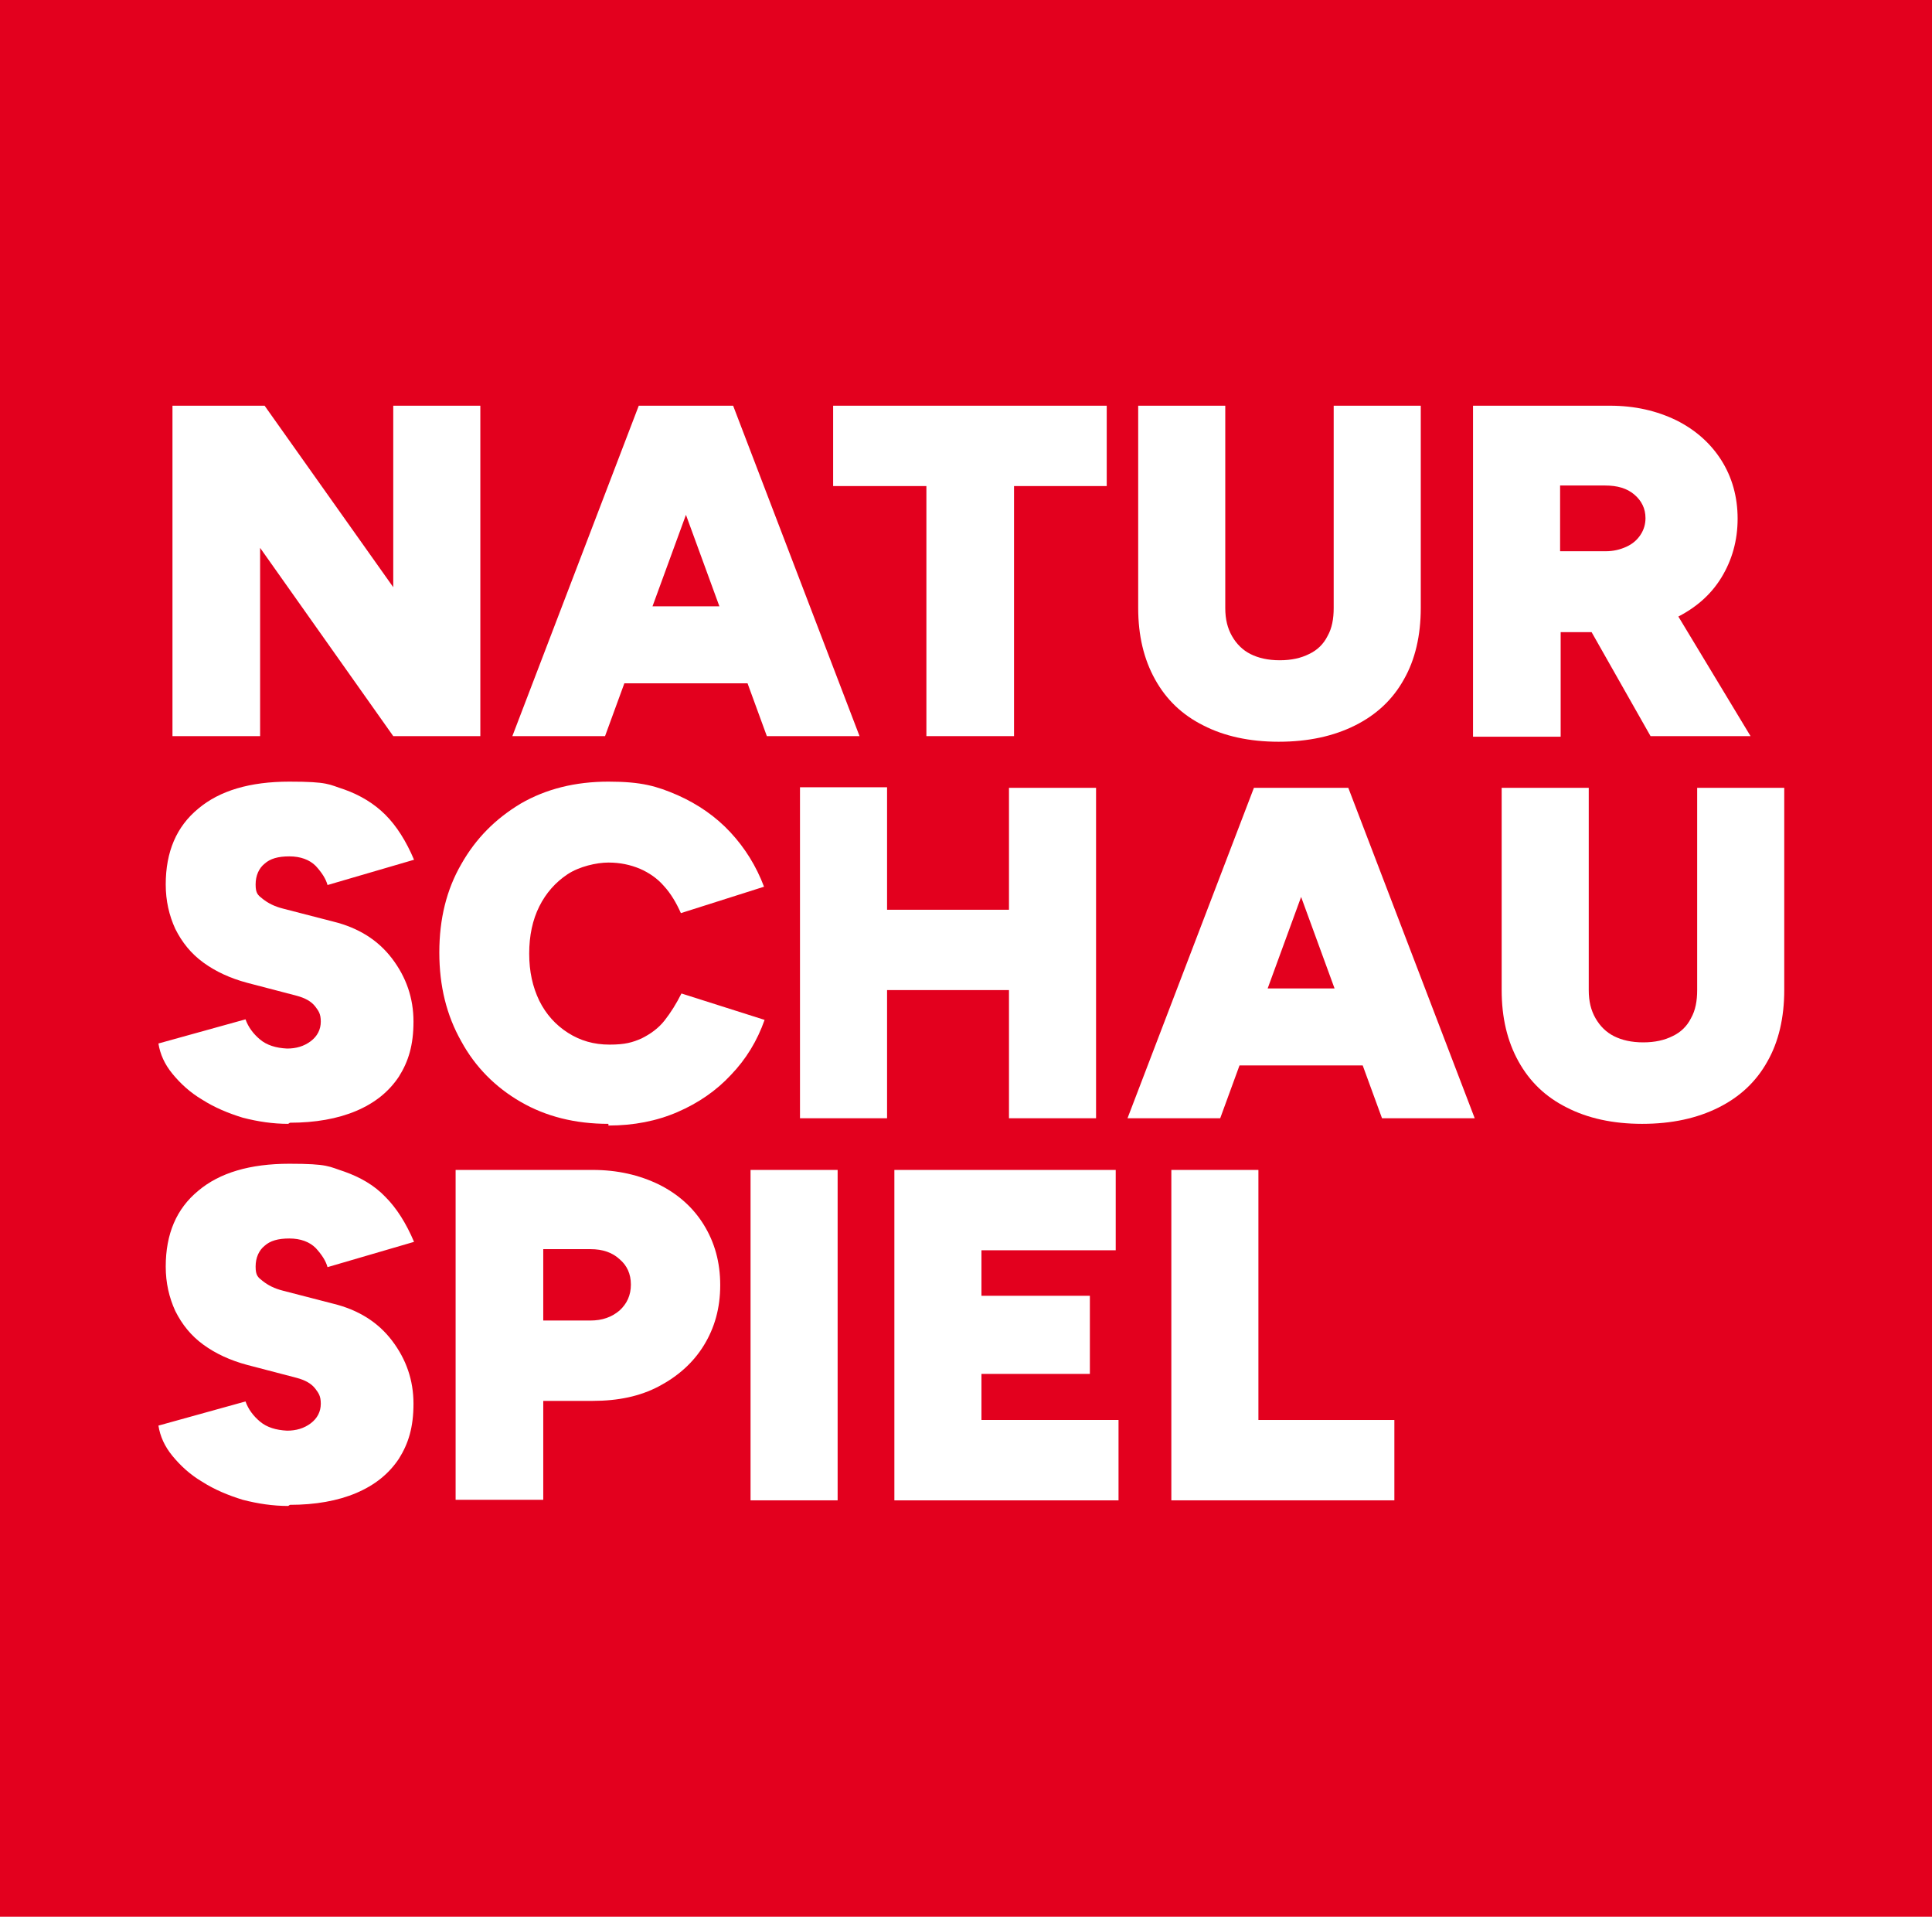 <?xml version="1.0" encoding="UTF-8"?>
<svg xmlns="http://www.w3.org/2000/svg" version="1.1" viewBox="0 0 343.9 341.1">
  <!-- Generator: Adobe Illustrator 29.3.1, SVG Export Plug-In . SVG Version: 2.1.0 Build 151)  -->
  <defs>
    <style>
      .st0 {
        isolation: isolate;
      }

      .st1 {
        fill: #e3001e;
      }

      .st2 {
        fill: #fff;
      }
    </style>
  </defs>
  <g id="Ebene_2">
    <rect class="st1" width="343.9" height="341.1"/>
  </g>
  <g id="Ebene_1">
    <g id="NATUR_SCHAU_SPIEL" class="st0">
      <g class="st0">
        <path class="st2" d="M30.7,131v-58.8h16.4l22.9,32.3v-32.3h15.5v58.8h-15.5l-23.7-33.5v33.5h-15.6Z"/>
        <path class="st2" d="M91.2,131l22.5-58.8h15.5l-21.5,58.8h-16.5ZM101.8,121.6v-13.7h40.7v13.7h-40.7ZM136.5,131l-21.5-58.8h15.5l22.5,58.8h-16.5Z"/>
        <path class="st2" d="M164.9,131v-44.5h-16.6v-14.3h48.7v14.3h-16.5v44.5h-15.6Z"/>
        <path class="st2" d="M227.6,132c-5.2,0-9.7-1-13.4-2.9-3.8-1.9-6.6-4.6-8.6-8.2-2-3.6-3-7.8-3-12.7v-36h15.5v36c0,2,.4,3.6,1.2,5s1.9,2.5,3.3,3.2c1.4.7,3.1,1.1,5.2,1.1s3.8-.4,5.2-1.1c1.5-.7,2.6-1.8,3.3-3.2.8-1.4,1.1-3.1,1.1-5v-36h15.5v36c0,4.9-1,9.2-3,12.7-2,3.6-4.9,6.3-8.7,8.2s-8.3,2.9-13.6,2.9Z"/>
        <path class="st2" d="M262.2,131v-58.8h24.4c4.4,0,8.3.9,11.8,2.6,3.4,1.7,6.1,4.1,8,7.1s2.9,6.5,2.9,10.4-1,7.4-2.9,10.5c-1.9,3.1-4.6,5.4-8,7.1-3.4,1.7-7.3,2.6-11.8,2.6h-8.8v18.6h-15.6ZM277.8,98.1h8c1.4,0,2.6-.3,3.7-.8s1.9-1.2,2.5-2.1.9-1.9.9-3c0-1.7-.7-3.1-2-4.2-1.3-1.1-3-1.6-5.2-1.6h-8v11.7h.1ZM293.8,131l-13.1-23.1,11.7-8.7,19.2,31.8h-17.8Z"/>
      </g>
      <g class="st0">
        <path class="st2" d="M51.3,200c-2.7,0-5.4-.4-8.1-1.1-2.6-.8-5-1.8-7.2-3.2-2.2-1.3-3.9-2.9-5.3-4.6-1.4-1.7-2.2-3.5-2.5-5.4l15.5-4.3c.5,1.4,1.4,2.6,2.6,3.6s2.8,1.5,4.8,1.6c1.6,0,3-.4,4.2-1.3s1.8-2.1,1.8-3.5-.4-1.9-1-2.7c-.7-.9-1.8-1.5-3.3-1.9l-8.8-2.3c-3-.8-5.6-2-7.8-3.6-2.2-1.6-3.8-3.6-5-6-1.1-2.4-1.7-5-1.7-7.9,0-5.8,1.9-10.3,5.8-13.5,3.8-3.2,9.2-4.8,16.2-4.8s7,.5,9.8,1.4c2.8,1,5.3,2.5,7.3,4.5s3.7,4.7,5.1,8l-15.4,4.5c-.3-1.1-1-2.2-2.1-3.4-1.1-1.1-2.7-1.7-4.7-1.7s-3.4.4-4.4,1.3c-1,.8-1.6,2.1-1.6,3.7s.4,1.9,1.3,2.6,2,1.3,3.6,1.7l8.9,2.3c4.5,1.1,8,3.3,10.5,6.6s3.8,7,3.8,11.2-.9,7.1-2.6,9.8c-1.8,2.7-4.3,4.7-7.6,6.1s-7.3,2.1-11.8,2.1l-.3.2Z"/>
        <path class="st2" d="M108.3,200c-5.9,0-11.1-1.3-15.6-3.9s-8.1-6.2-10.6-10.8c-2.6-4.6-3.9-9.8-3.9-15.8s1.3-11.2,3.9-15.7c2.6-4.6,6.1-8.1,10.6-10.8,4.5-2.6,9.7-3.9,15.6-3.9s8.6.8,12.3,2.4c3.6,1.6,6.8,3.8,9.4,6.6,2.6,2.8,4.6,6,6,9.7l-14.8,4.7c-.8-1.8-1.8-3.5-3-4.8-1.2-1.4-2.7-2.4-4.3-3.1-1.7-.7-3.5-1.1-5.6-1.1s-5.2.7-7.3,2.1c-2.1,1.4-3.8,3.3-5,5.7-1.2,2.4-1.8,5.2-1.8,8.4s.6,5.9,1.8,8.4c1.2,2.4,2.9,4.3,5.1,5.7,2.2,1.4,4.6,2.1,7.4,2.1s4.1-.4,5.7-1.1c1.6-.8,3-1.8,4.1-3.2,1.1-1.4,2.1-3,3-4.8l14.8,4.7c-1.3,3.7-3.3,7-6,9.8-2.6,2.8-5.8,5-9.5,6.6s-7.8,2.4-12.3,2.4v-.3Z"/>
        <path class="st2" d="M142.4,199v-58.9h15.5v58.9h-15.5ZM153,176.2v-14.3h35.6v14.3s-35.6,0-35.6,0ZM179.6,199v-58.8h15.5v58.8h-15.5Z"/>
        <path class="st2" d="M200.7,199l22.5-58.8h15.5l-21.5,58.8h-16.5ZM211.3,189.6v-13.7h40.7v13.7h-40.7ZM246,199l-21.5-58.8h15.5l22.5,58.8h-16.5Z"/>
        <path class="st2" d="M292.3,200c-5.2,0-9.7-1-13.4-2.9-3.8-1.9-6.6-4.6-8.6-8.2s-3-7.8-3-12.7v-36h15.5v36c0,2,.4,3.6,1.2,5s1.9,2.5,3.3,3.2,3.1,1.1,5.2,1.1,3.8-.4,5.2-1.1c1.5-.7,2.6-1.8,3.3-3.2.8-1.4,1.1-3.1,1.1-5v-36h15.5v36c0,4.9-1,9.2-3,12.7-2,3.6-4.9,6.3-8.7,8.2-3.8,1.9-8.3,2.9-13.6,2.9Z"/>
      </g>
      <g class="st0">
        <path class="st2" d="M51.3,268c-2.7,0-5.4-.4-8.1-1.1-2.6-.8-5-1.8-7.2-3.2-2.2-1.3-3.9-2.9-5.3-4.6-1.4-1.7-2.2-3.5-2.5-5.4l15.5-4.3c.5,1.4,1.4,2.6,2.6,3.6s2.8,1.5,4.8,1.6c1.6,0,3-.4,4.2-1.3,1.2-.9,1.8-2.1,1.8-3.5s-.4-1.9-1-2.7c-.7-.9-1.8-1.5-3.3-1.9l-8.8-2.3c-3-.8-5.6-2-7.8-3.6-2.2-1.6-3.8-3.6-5-6-1.1-2.4-1.7-5-1.7-7.9,0-5.8,1.9-10.3,5.8-13.5,3.8-3.2,9.2-4.8,16.2-4.8s7,.5,9.8,1.4c2.8,1,5.3,2.4,7.3,4.5,2,2,3.7,4.7,5.1,8l-15.4,4.5c-.3-1.1-1-2.2-2.1-3.4-1.1-1.1-2.7-1.7-4.7-1.7s-3.4.4-4.4,1.3c-1,.8-1.6,2.1-1.6,3.7s.4,1.9,1.3,2.6,2,1.3,3.6,1.7l8.9,2.3c4.5,1.1,8,3.3,10.5,6.6s3.8,7,3.8,11.2-.9,7.1-2.6,9.8c-1.8,2.7-4.3,4.7-7.6,6.1-3.3,1.4-7.3,2.1-11.8,2.1l-.3.2Z"/>
        <path class="st2" d="M81.1,267v-58.8h24.4c4.4,0,8.3.9,11.8,2.6,3.4,1.7,6.1,4.1,8,7.2,1.9,3.1,2.9,6.6,2.9,10.7s-1,7.6-2.9,10.7c-1.9,3.1-4.6,5.5-8,7.3s-7.3,2.6-11.8,2.6h-8.8v17.6h-15.6ZM96.7,235h8.4c2.1,0,3.8-.6,5.2-1.8,1.3-1.2,2-2.7,2-4.6s-.7-3.4-2-4.5c-1.3-1.2-3-1.8-5.2-1.8h-8.4v12.7h0Z"/>
        <path class="st2" d="M133.6,267v-58.8h15.5v58.8h-15.5Z"/>
        <path class="st2" d="M159.2,267v-58.8h39.4v14.3h-23.9v8.1h19.3v13.9h-19.3v8.2h24.4v14.3h-40,.1Z"/>
        <path class="st2" d="M208.5,267v-58.8h15.5v44.5h24.2v14.3h-39.7Z"/>
      </g>
    </g>
  </g>
</svg>